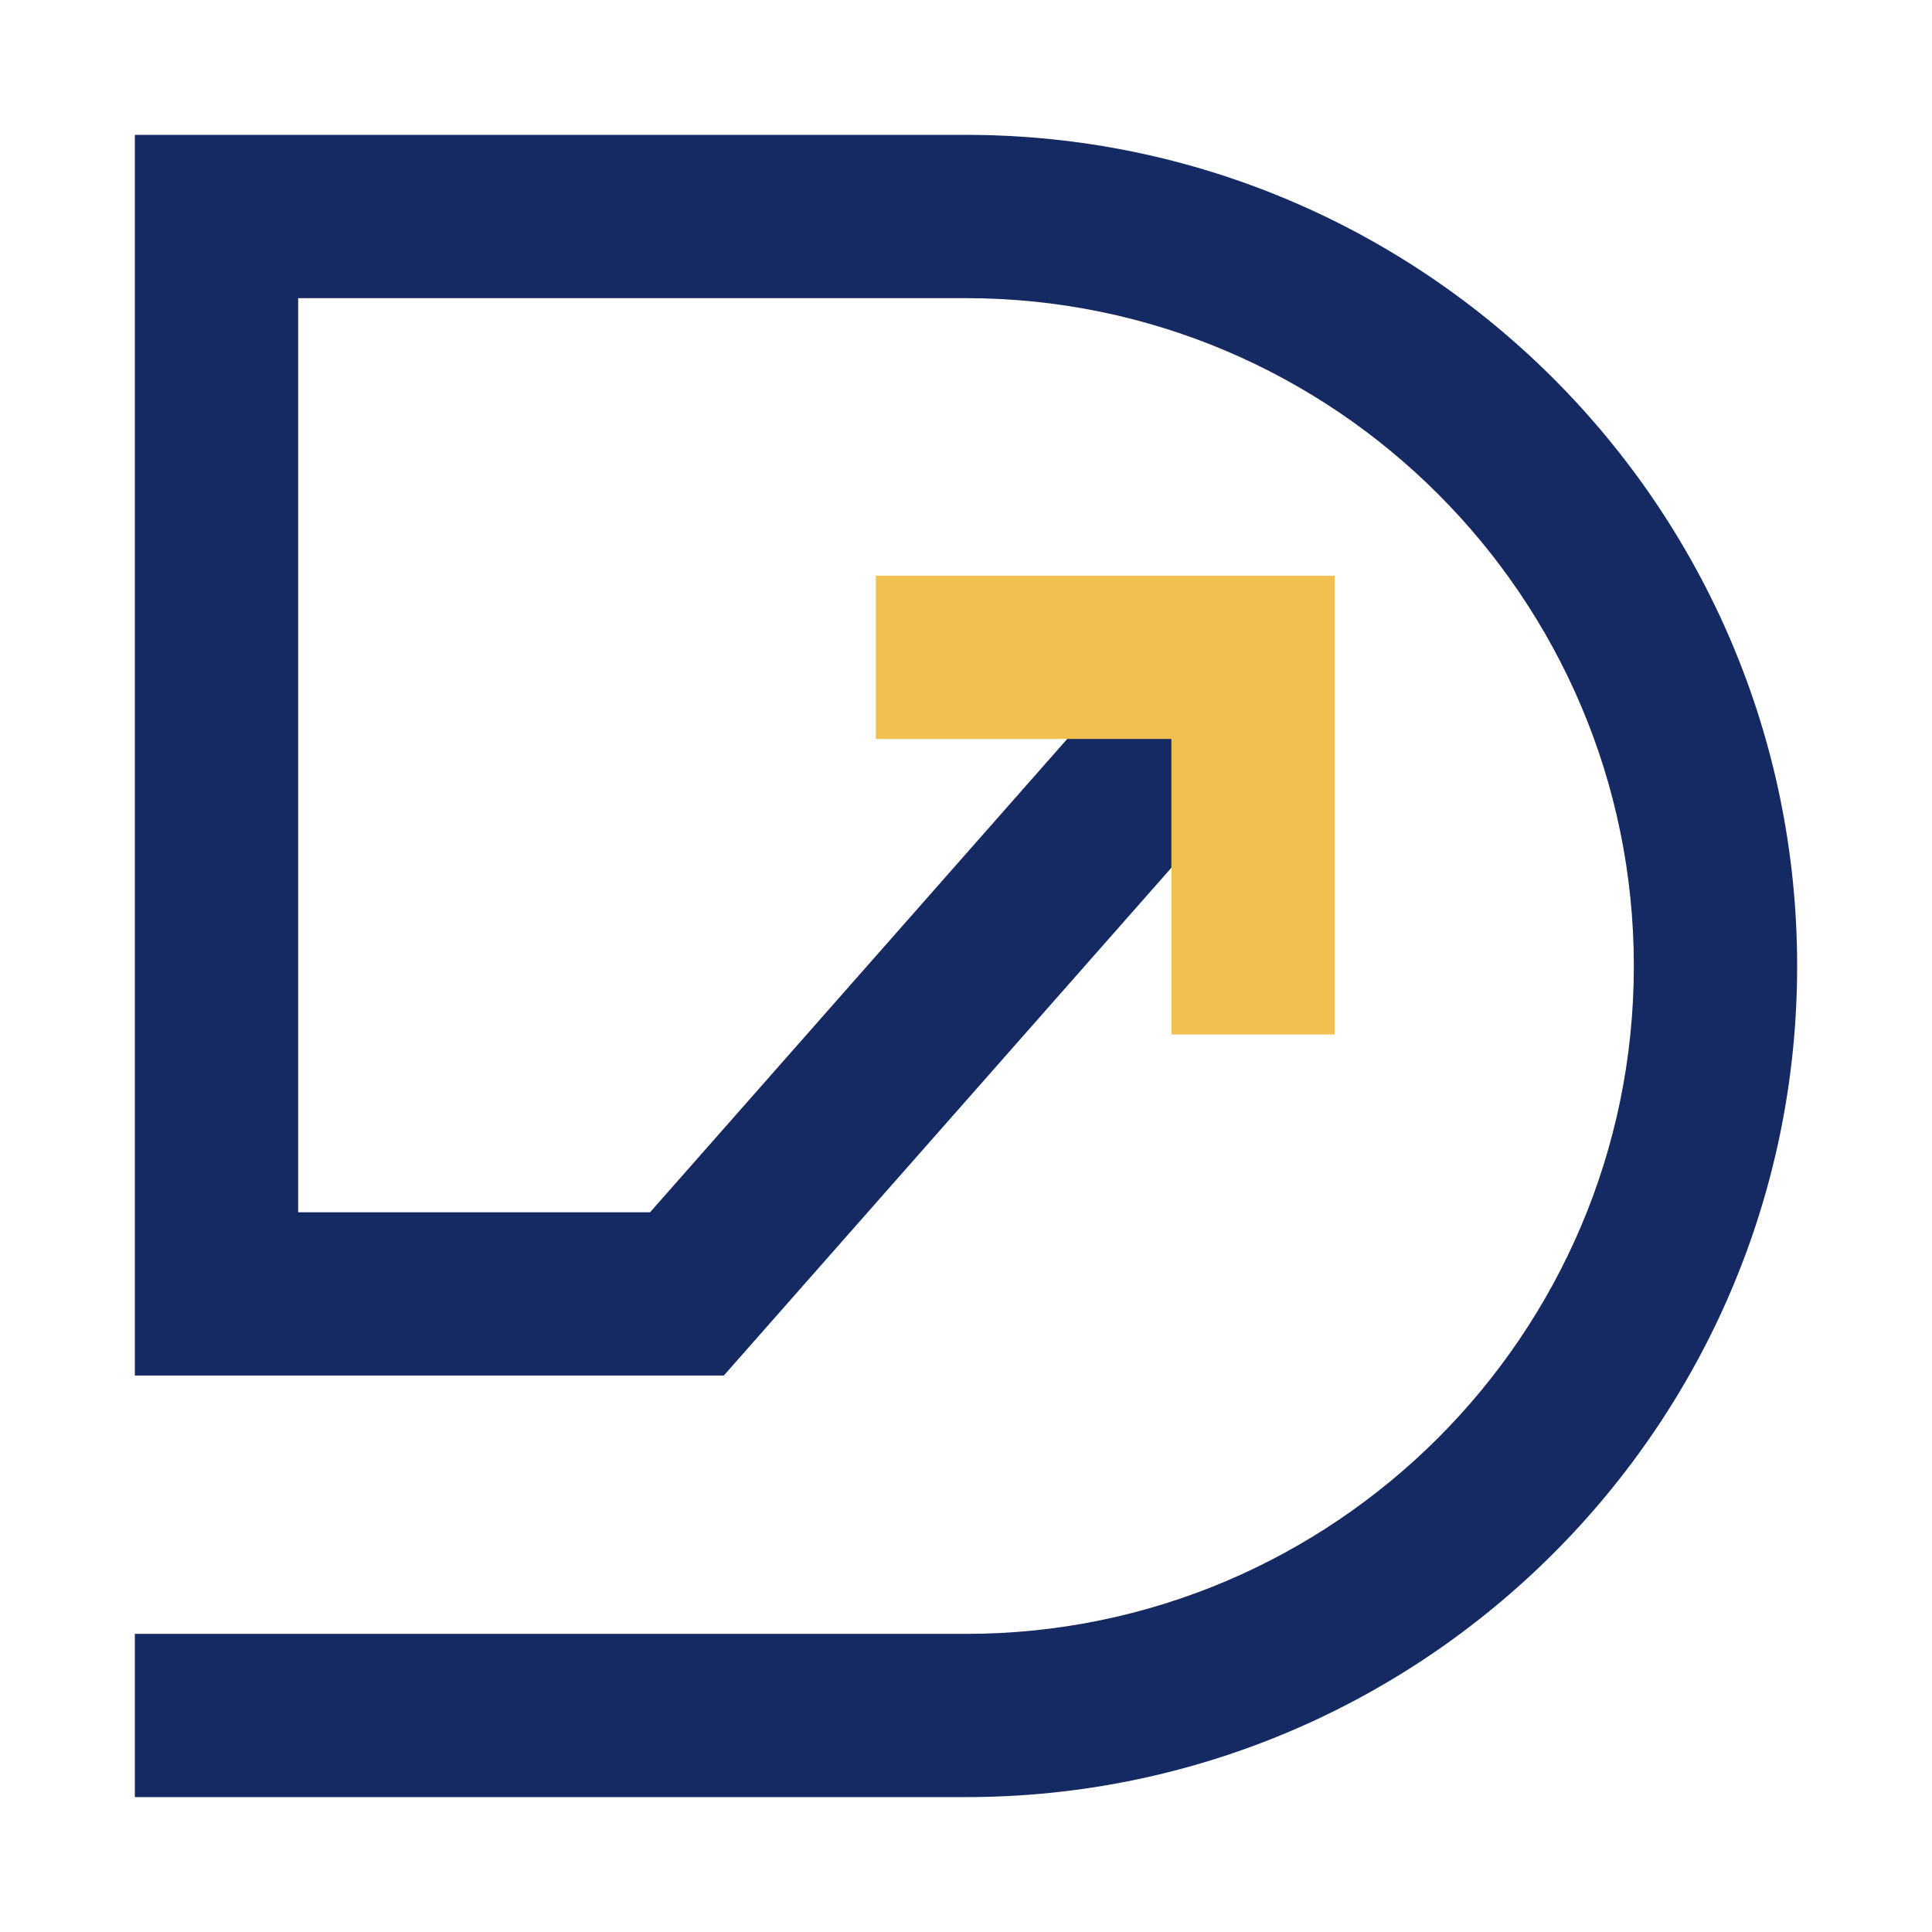 <svg id="Layer_1" data-name="Layer 1" xmlns="http://www.w3.org/2000/svg" viewBox="0 0 556.29 556.28"><defs><style>.cls-1{fill:#152a63;}.cls-2{fill:#f2c051;}</style></defs><path class="cls-1" d="M278.14,517.45H38.83v-47H278.14c106,0,192.3-86.26,192.3-192.29S384.18,85.85,278.14,85.85H85.85v263.2H187.18L331.32,185.5l35.28,31.09L208.42,396.06H38.83V38.83H278.14c132,0,239.32,107.35,239.32,239.31S410.1,517.45,278.14,517.45Z"/><polygon class="cls-2" points="384.29 297.87 337.28 297.87 337.28 212.77 252.18 212.77 252.18 165.76 384.29 165.76 384.29 297.87"/></svg>